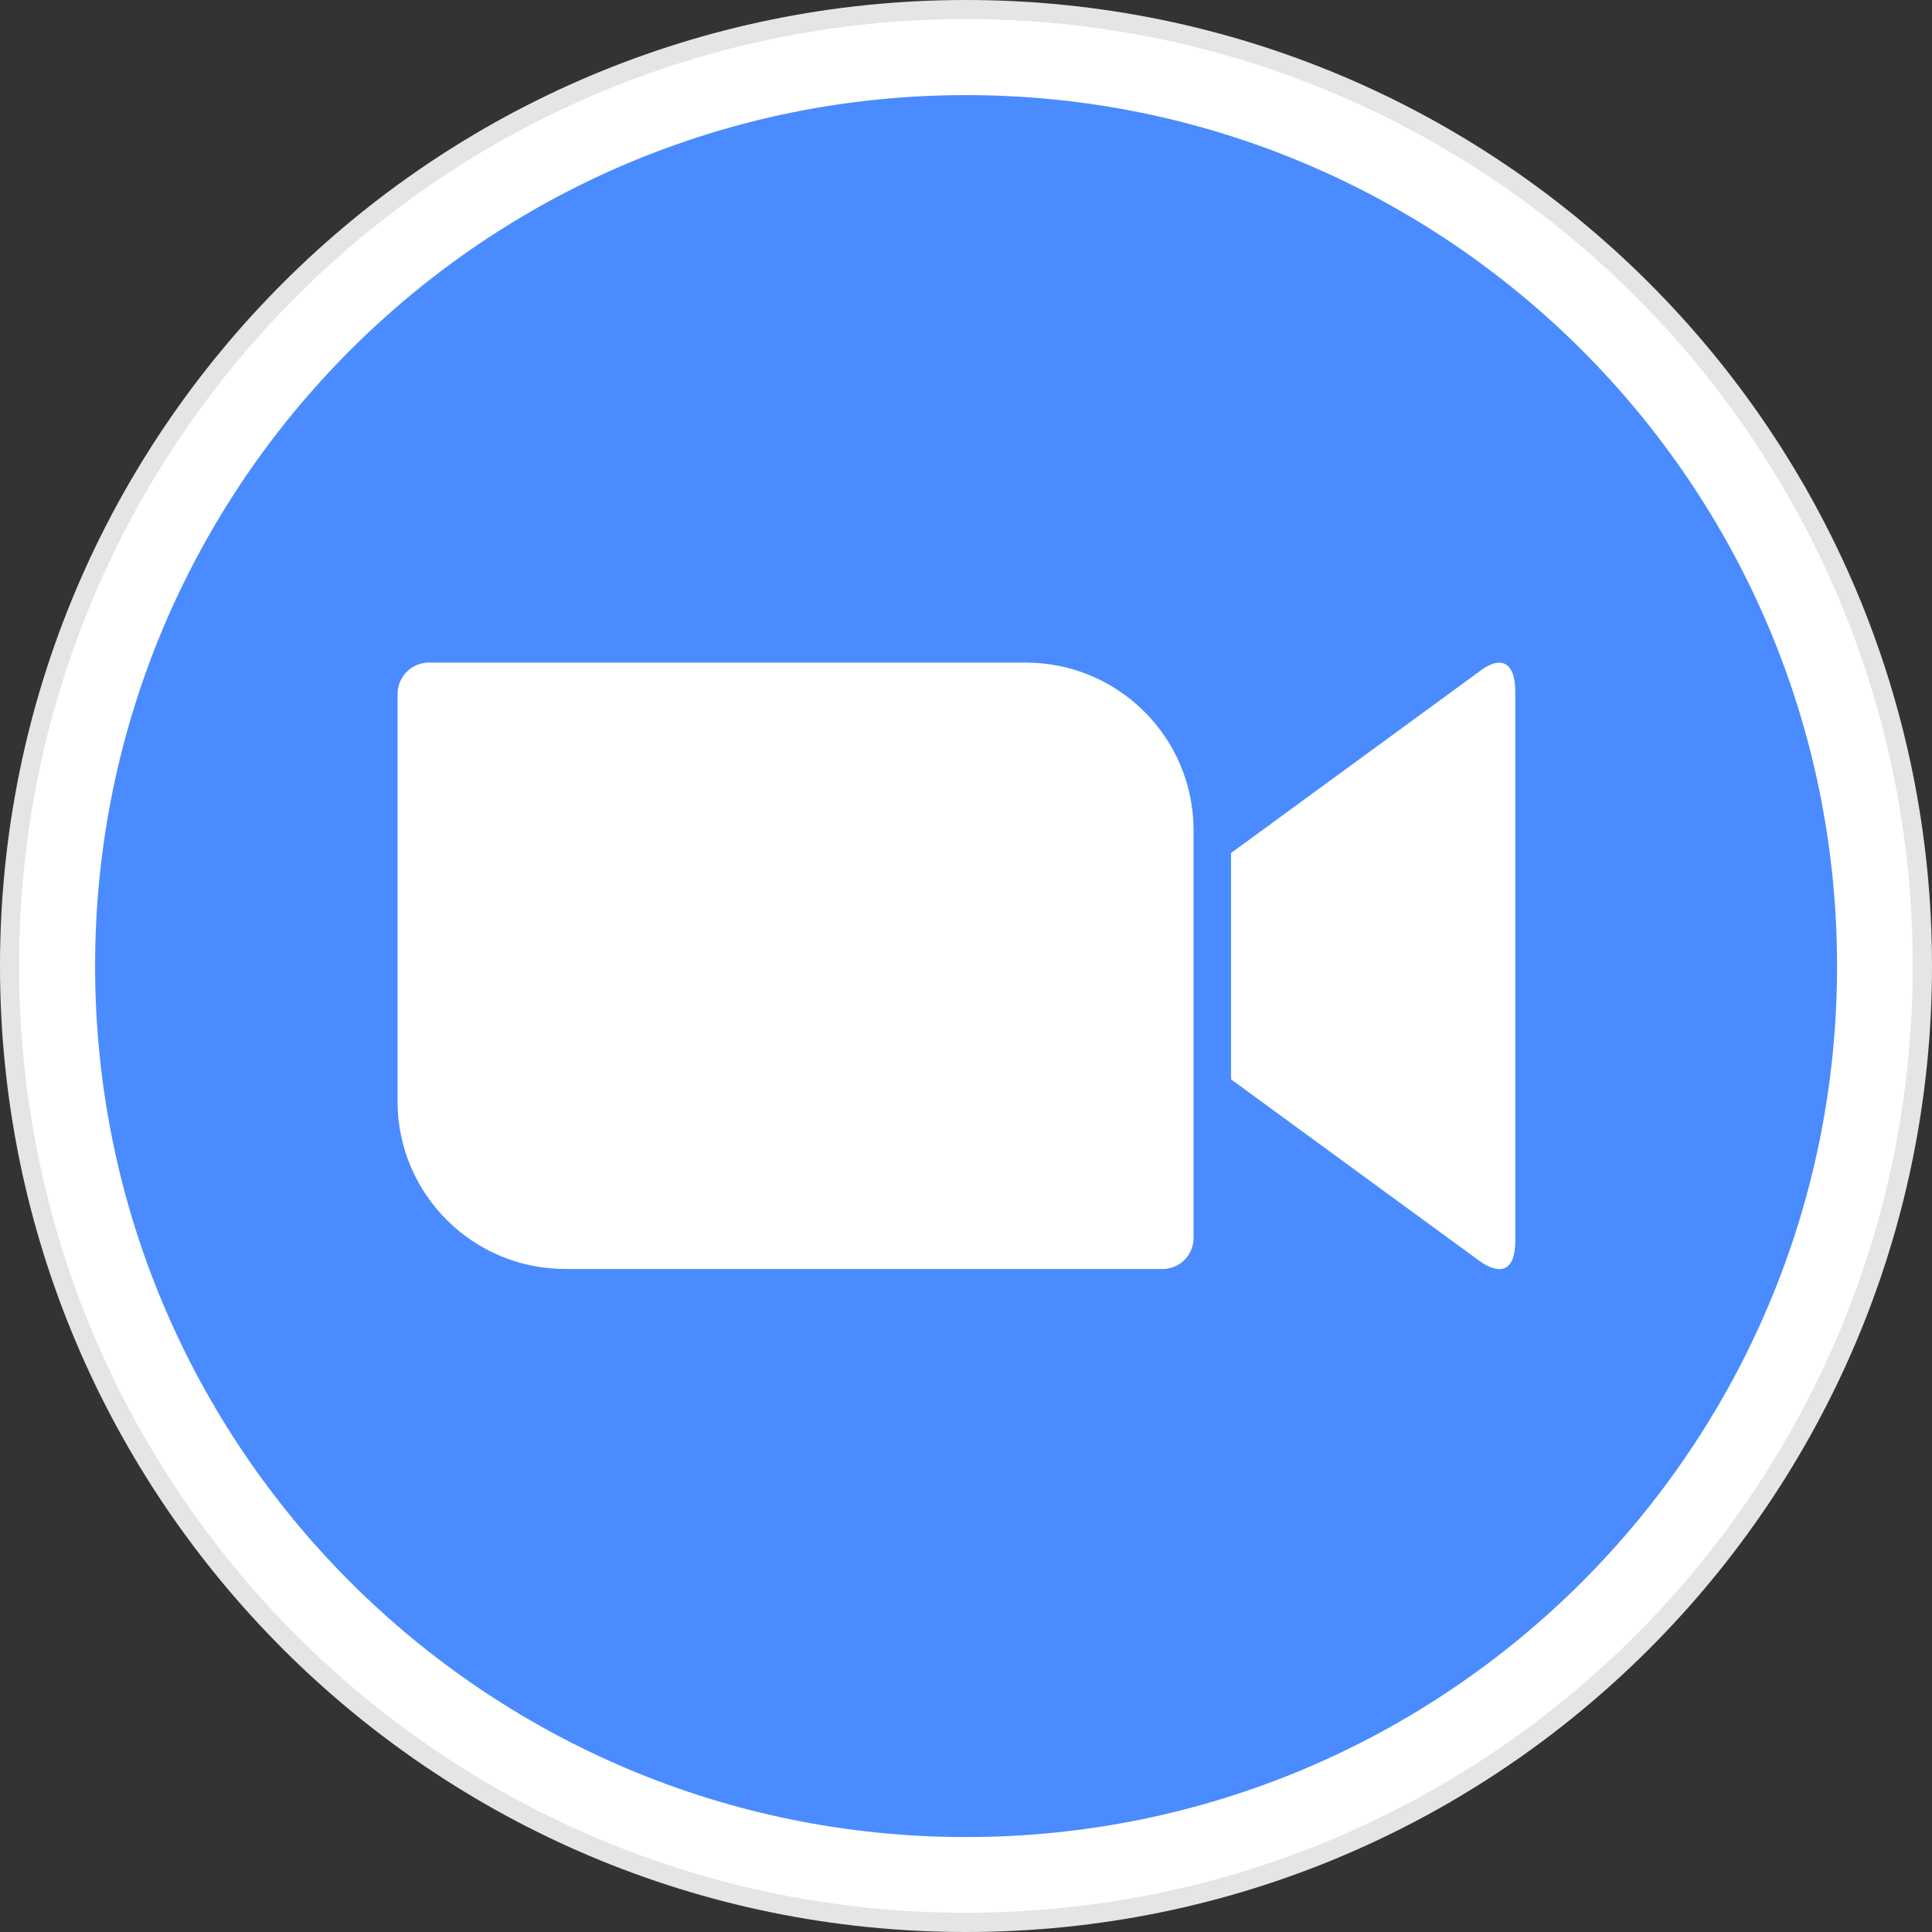 <svg width="50" height="50" viewBox="0 0 50 50" fill="none" xmlns="http://www.w3.org/2000/svg">
<rect x="0" y="0" width="50" height="50" fill="#333333" stroke="none"/>
<g clip-path="url(#clip0_4055_8799)">
<g clip-path="url(#clip1_4055_8799)">
<path d="M25 50C38.807 50 50 38.807 50 25C50 11.193 38.807 0 25 0C11.193 0 0 11.193 0 25C0 38.807 11.193 50 25 50Z" fill="#E5E5E4"/>
<path d="M24.998 49.502C38.531 49.502 49.502 38.531 49.502 24.998C49.502 11.465 38.531 0.494 24.998 0.494C11.465 0.494 0.494 11.465 0.494 24.998C0.494 38.531 11.465 49.502 24.998 49.502Z" fill="white"/>
<path d="M25.002 47.543C37.451 47.543 47.543 37.451 47.543 25.002C47.543 12.553 37.451 2.461 25.002 2.461C12.553 2.461 2.461 12.553 2.461 25.002C2.461 37.451 12.553 47.543 25.002 47.543Z" fill="#4A8CFF"/>
<path d="M38.233 17.417L31.859 22.076V27.933L38.233 32.592C38.688 32.943 39.215 33.047 39.215 32.107V17.903C39.215 17.066 38.791 16.963 38.233 17.417Z" fill="white"/>
<path d="M30.093 32.841C30.527 32.841 30.878 32.49 30.889 32.056V21.467C30.878 19.07 28.926 17.139 26.529 17.148H11.085C10.651 17.159 10.3 17.5 10.289 17.944V28.522C10.3 30.919 12.252 32.851 14.649 32.841H30.093V32.841Z" fill="white"/>
</g>
</g>
<defs>
<clipPath id="clip0_4055_8799">
<rect width="50" height="50" fill="white"/>
</clipPath>
<clipPath id="clip1_4055_8799">
<rect width="50" height="50" fill="white"/>
</clipPath>
</defs>
</svg>

